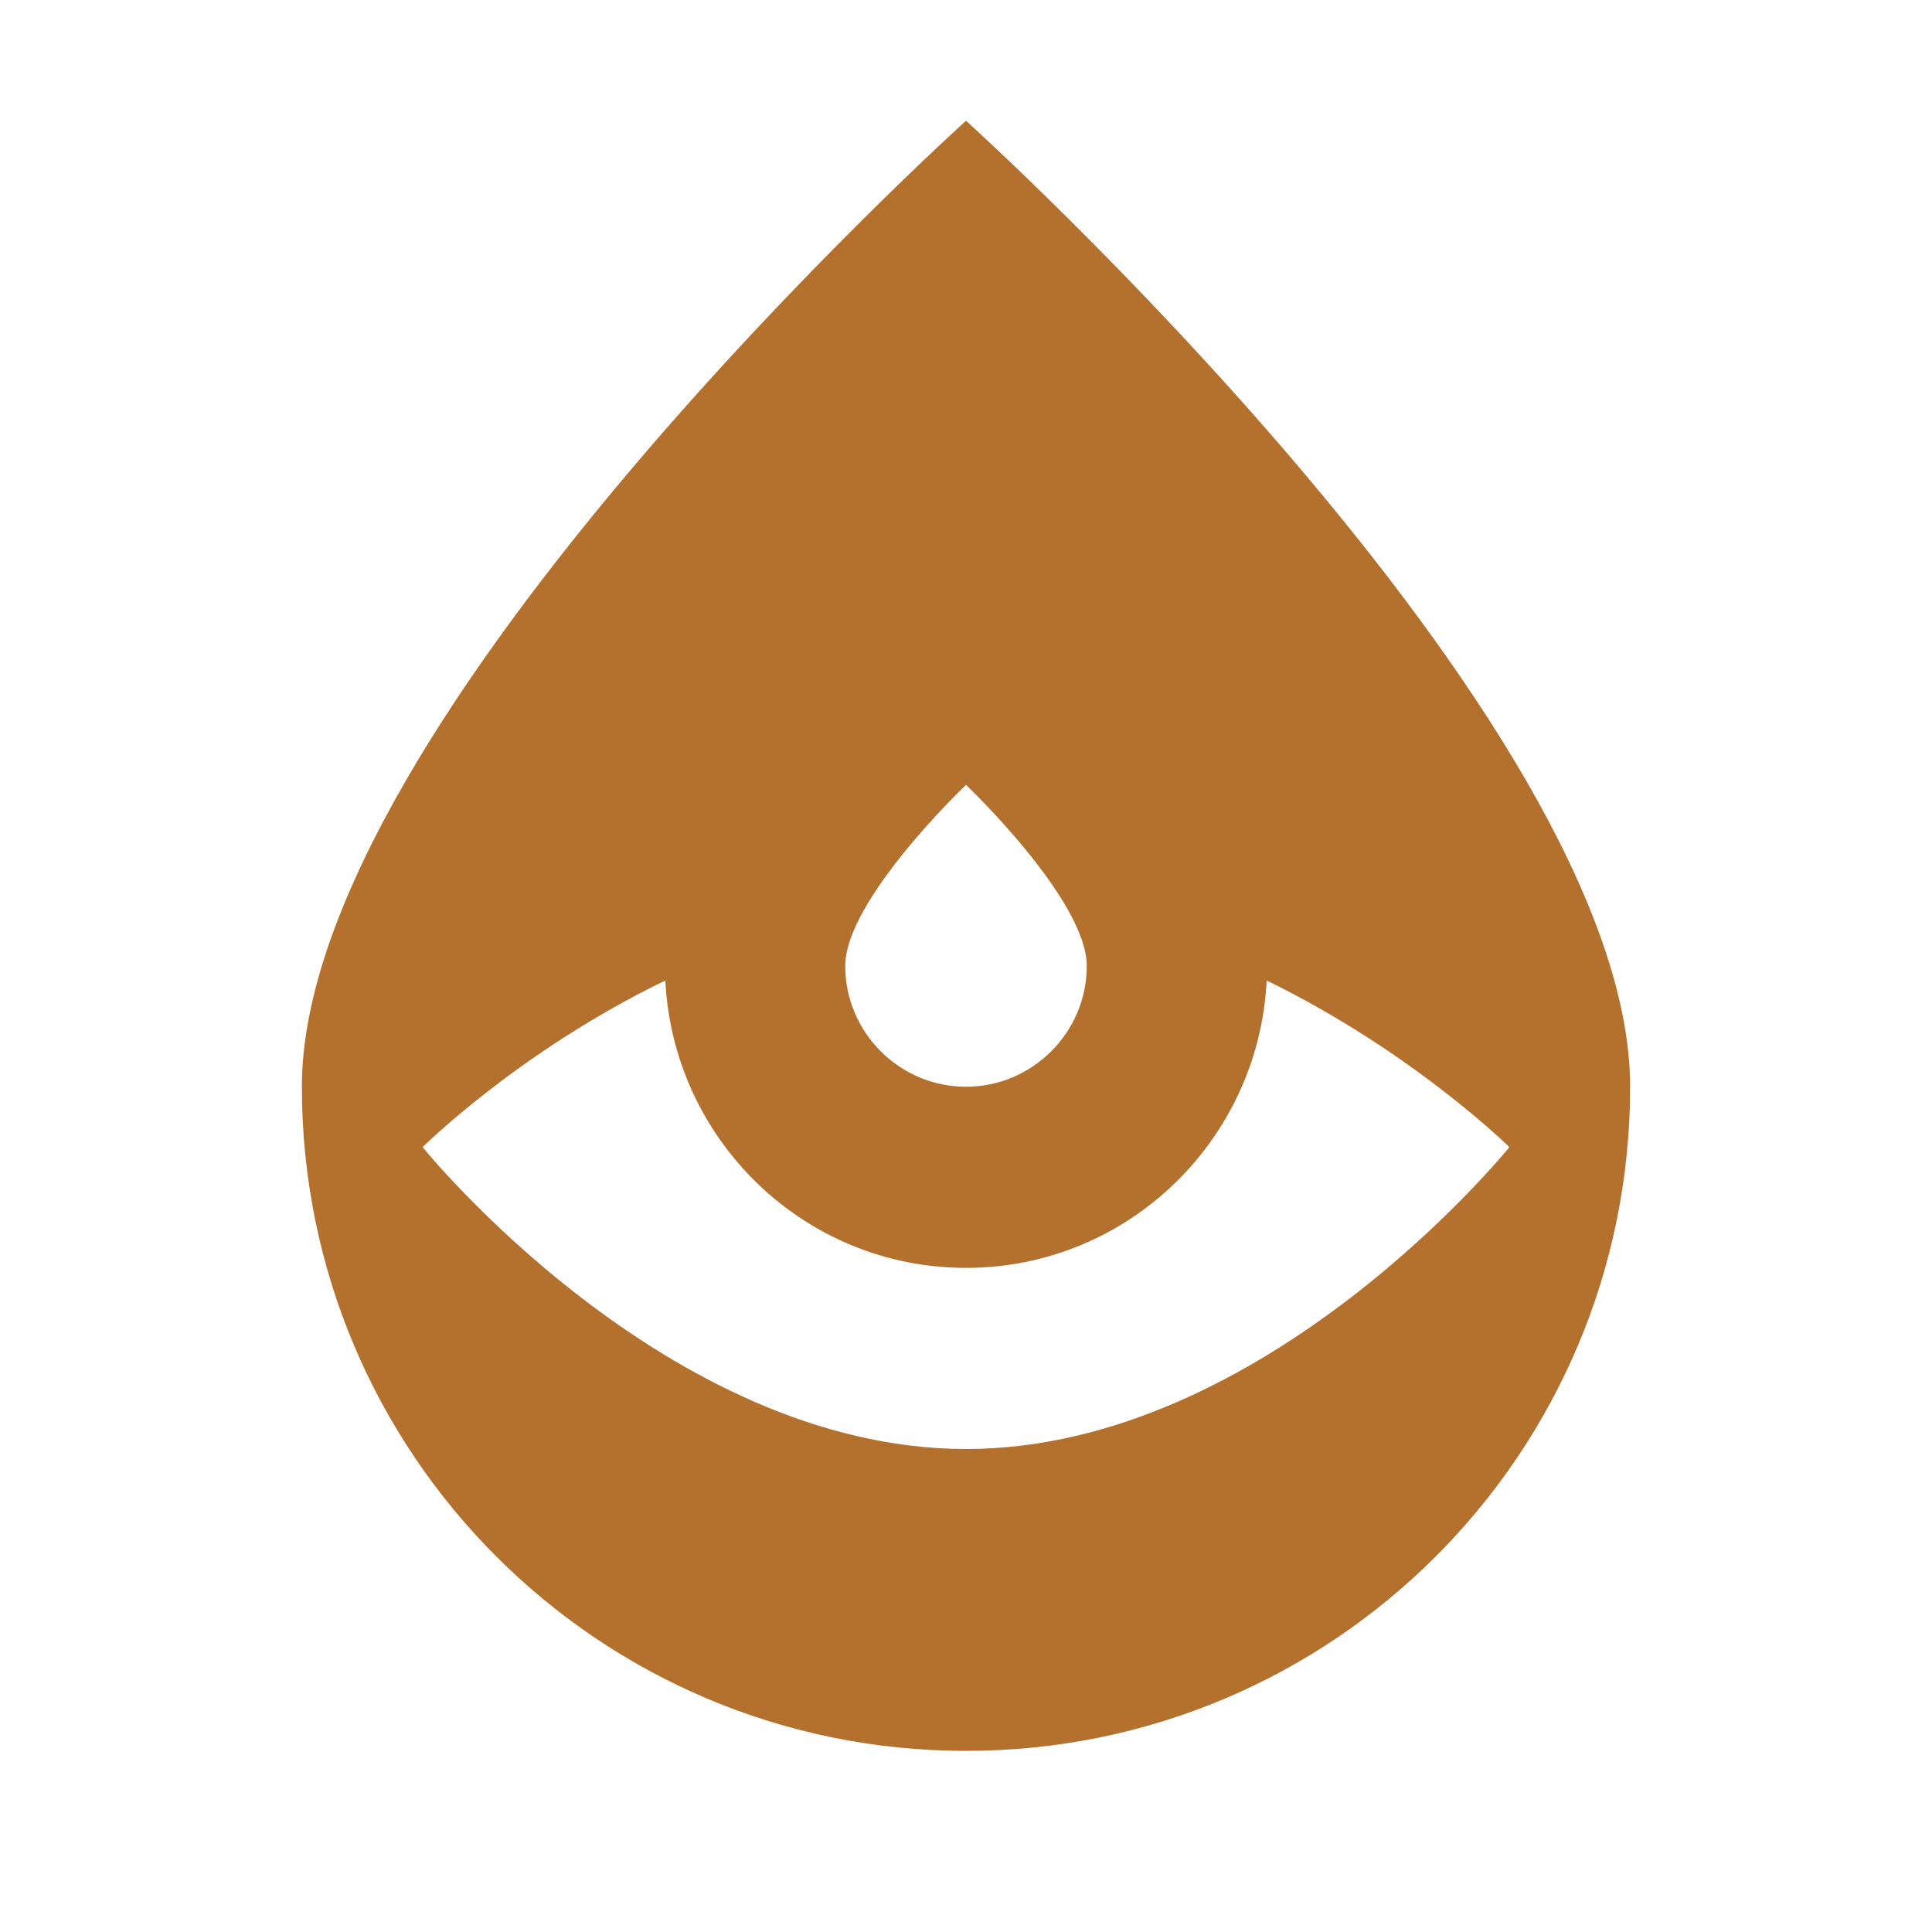 <svg xmlns="http://www.w3.org/2000/svg" fill="#b4702d" viewBox="0 0 32 32"><path d="M16,2S5,11.92,5,18s4.92,11,11,11,11-4.92,11-11S16,2,16,2ZM16,13s2,1.9,2,3-.9,2-2,2-2-.9-2-2,2-3,2-3ZM16,24c-4.97,0-9-5-9-5,0,0,1.6-1.59,4.02-2.76.13,2.64,2.3,4.76,4.98,4.76s4.85-2.12,4.98-4.76c2.42,1.18,4.02,2.76,4.02,2.76,0,0-4.03,5-9,5Z"/></svg>
